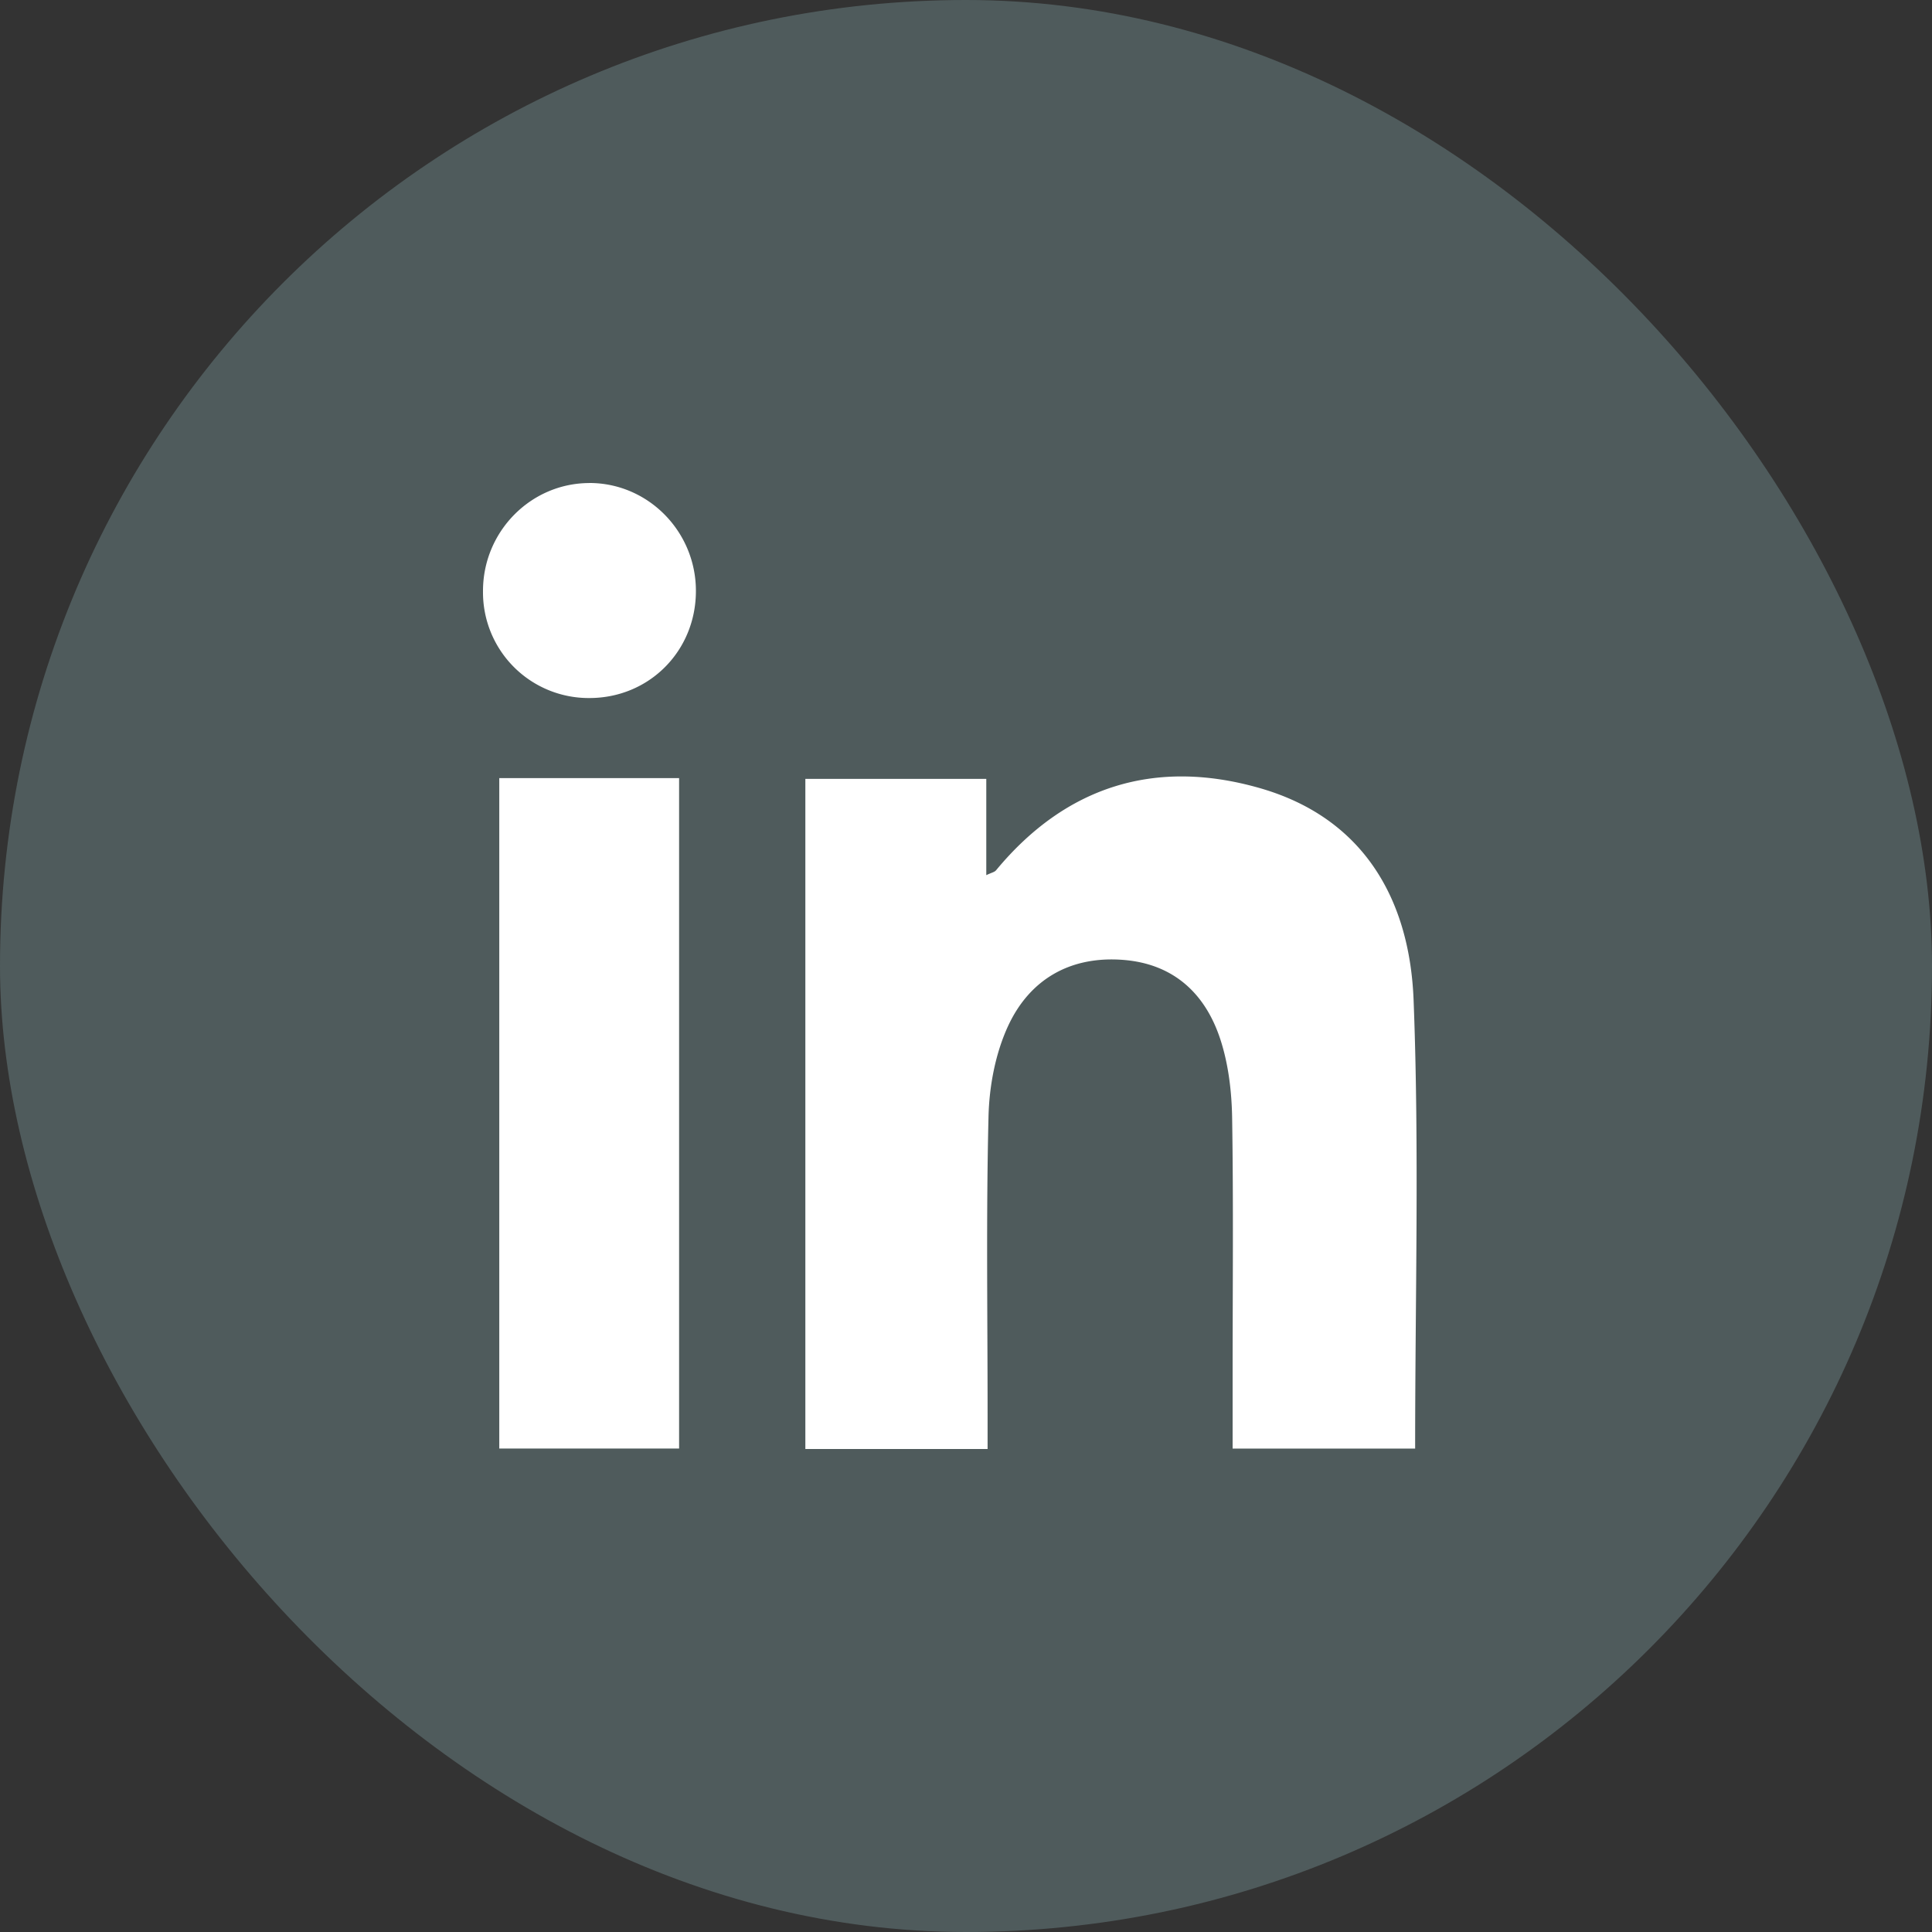 <svg xmlns="http://www.w3.org/2000/svg" width="40" height="40" fill="none"><rect width="100%" height="100%" fill="#333333" stroke="none"/><rect width="40" height="40" fill="#4F5B5C" rx="20"/><path fill="#fff" d="M20.621 18.02c1.448-1.751 3.302-2.318 5.448-1.707 2.162.614 3.118 2.309 3.198 4.394.119 3.078.032 6.162.032 9.284H25.52v-1.52c0-1.776.018-3.552-.01-5.326-.009-.542-.075-1.105-.241-1.617-.31-.956-.971-1.576-2.022-1.655-1.088-.082-1.922.401-2.37 1.357-.267.572-.396 1.254-.411 1.89-.05 2.048-.019 4.098-.019 6.15V30h-3.773V16.126h3.746v1.993c.108-.052.17-.062.201-.1ZM14.06 29.99h-3.723V16.11h3.723V29.99ZM12.197 10c1.214-.004 2.208.997 2.211 2.228.004 1.244-.962 2.22-2.198 2.224A2.188 2.188 0 0 1 10 12.24c-.003-1.23.984-2.235 2.197-2.239Z"/><mask id="a" width="20" height="20" x="10" y="10" maskUnits="userSpaceOnUse" style="mask-type:luminance"><path fill="#fff" d="M20.621 18.02c1.448-1.751 3.302-2.318 5.448-1.707 2.162.614 3.118 2.309 3.198 4.394.119 3.078.032 6.162.032 9.284H25.52v-1.52c0-1.776.018-3.552-.01-5.326-.009-.542-.075-1.105-.241-1.617-.31-.956-.971-1.576-2.022-1.655-1.088-.082-1.922.401-2.37 1.357-.267.572-.396 1.254-.411 1.89-.05 2.048-.019 4.098-.019 6.15V30h-3.773V16.126h3.746v1.993c.108-.052.17-.062.201-.1ZM14.06 29.99h-3.723V16.11h3.723V29.99ZM12.197 10c1.214-.004 2.208.997 2.211 2.228.004 1.244-.962 2.22-2.198 2.224A2.188 2.188 0 0 1 10 12.24c-.003-1.23.984-2.235 2.197-2.239Z"/></mask></svg>